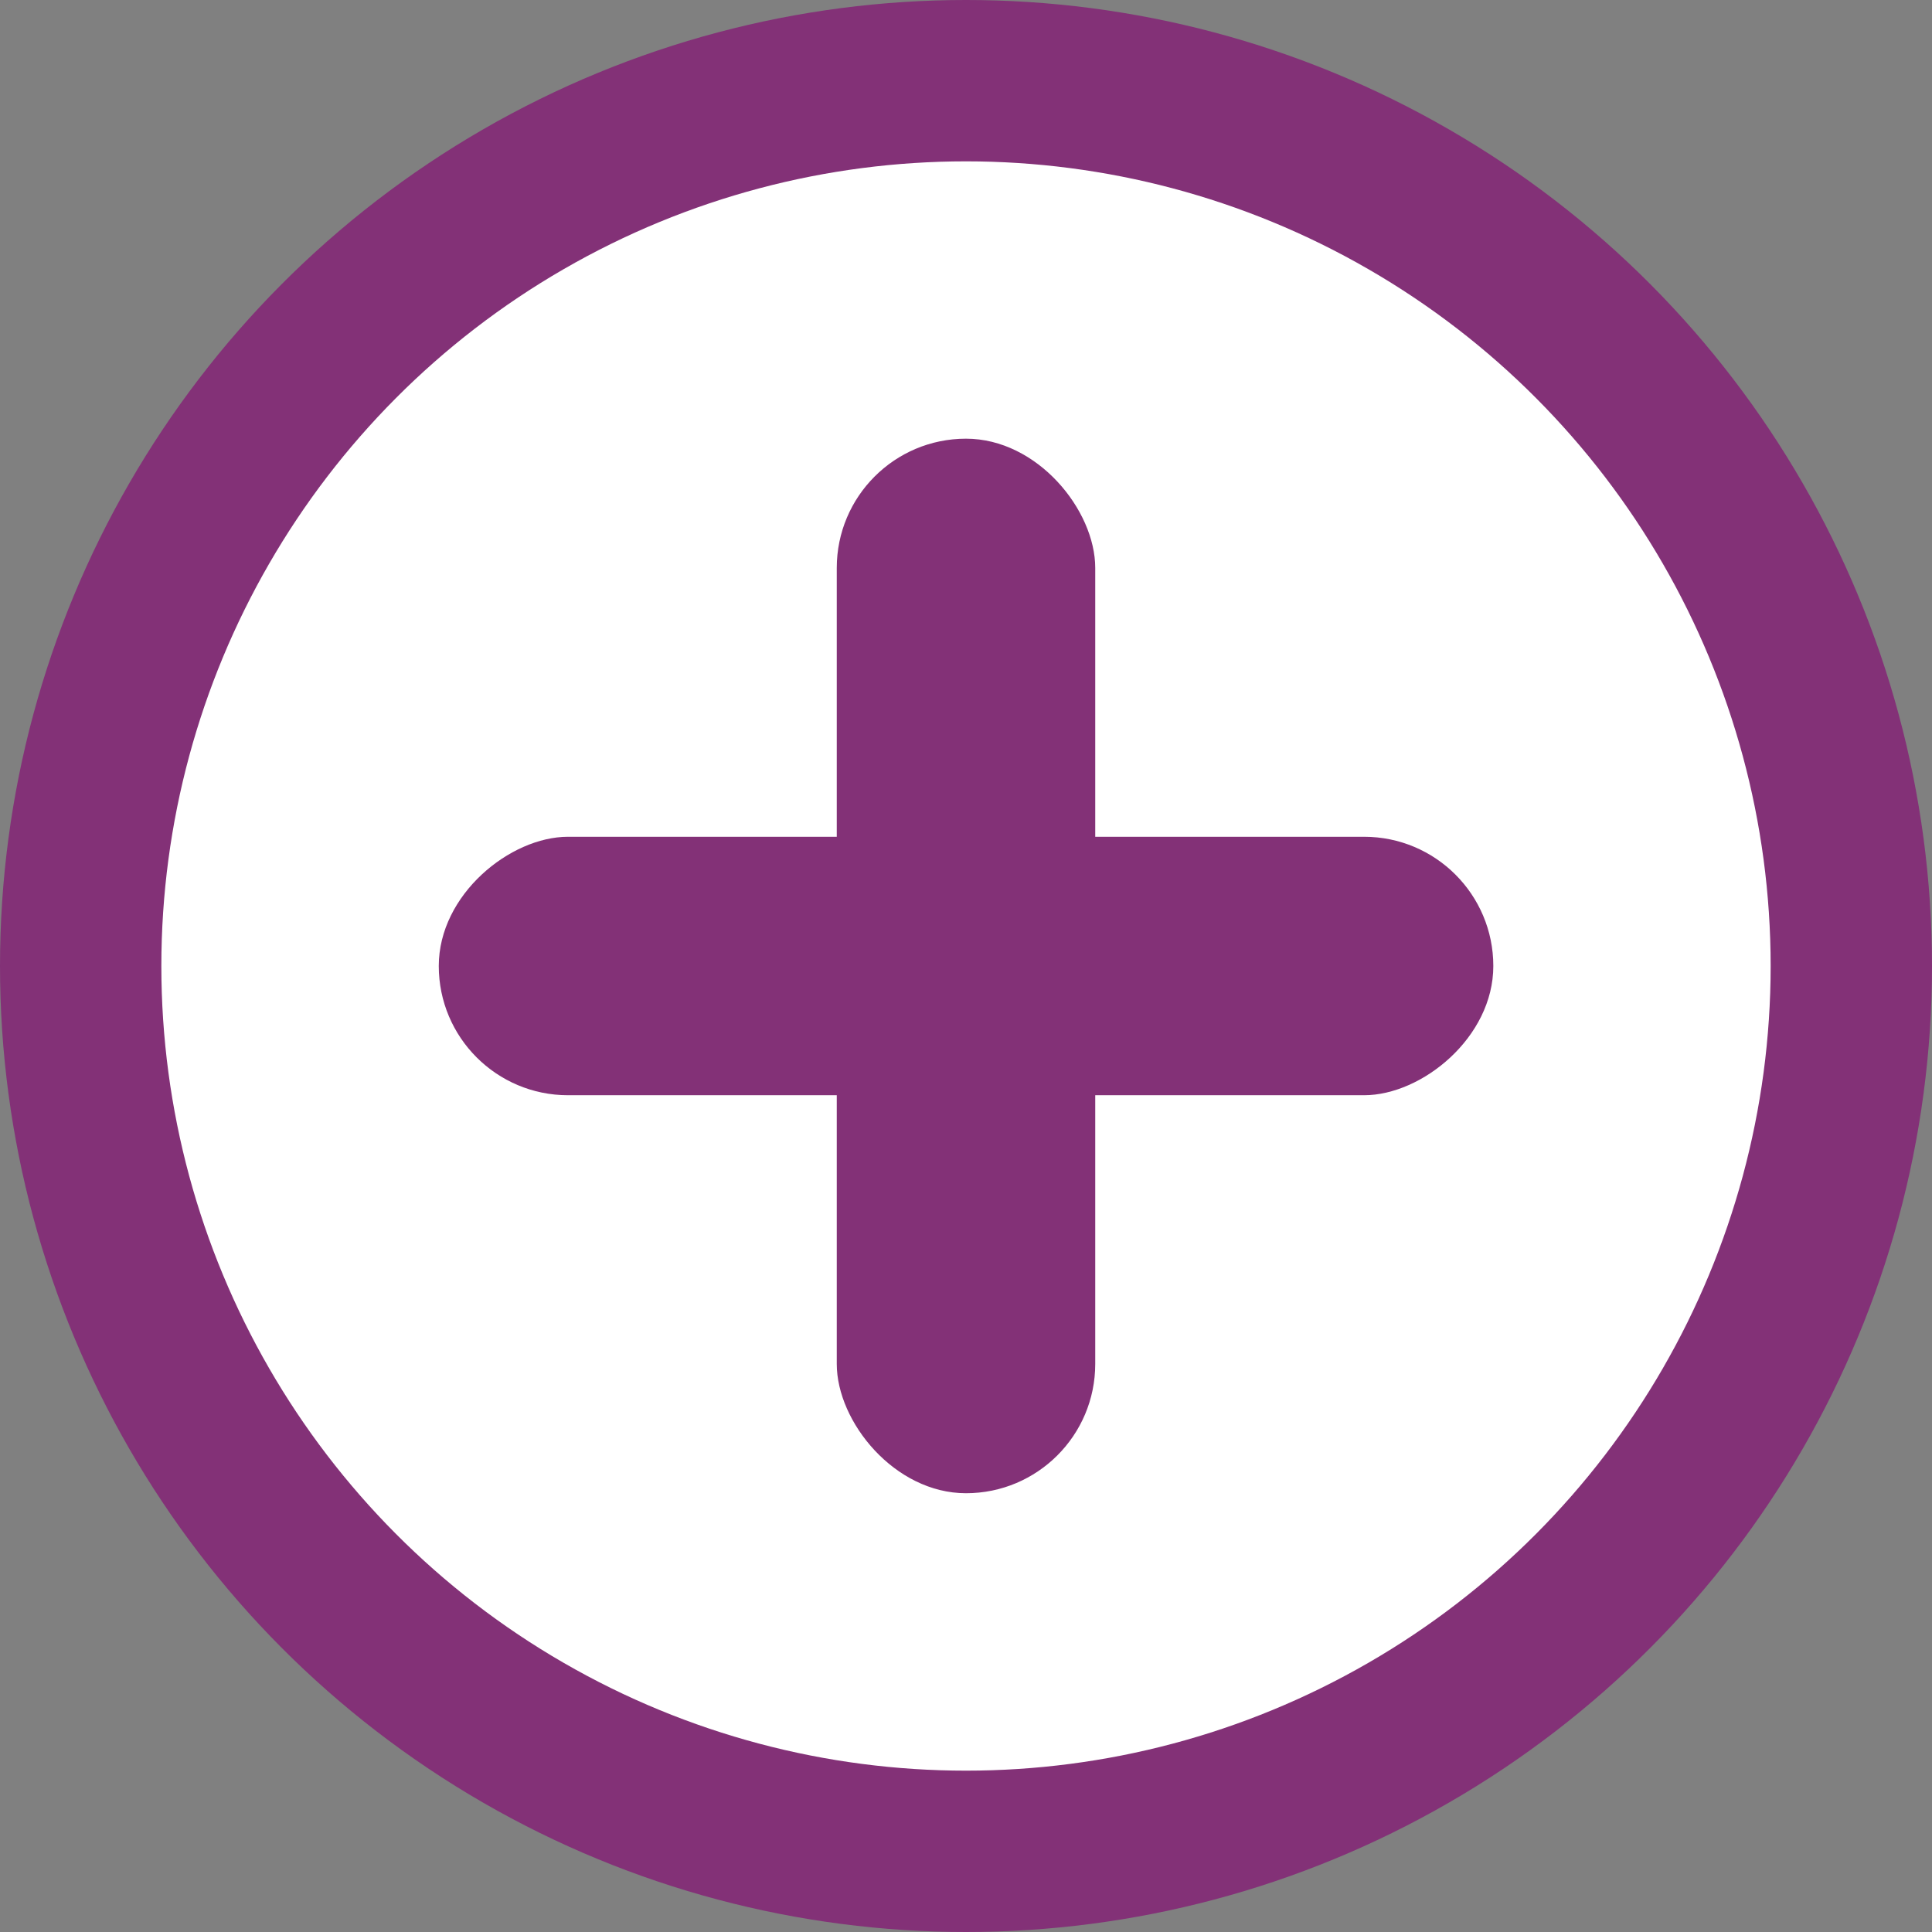 <?xml version="1.0" encoding="UTF-8"?><svg xmlns="http://www.w3.org/2000/svg" id="Hospital_Peeps642ca084fd3b7" data-name="Hospital Peeps" viewBox="0 0 202.72 202.72" aria-hidden="true" width="202px" height="202px">
  <rect x="0" y="0" width="202.72" height="202.72" fill="#808080" stroke="none"/>
  <defs><linearGradient class="cerosgradient" data-cerosgradient="true" id="CerosGradient_id95071a1d9" gradientUnits="userSpaceOnUse" x1="50%" y1="100%" x2="50%" y2="0%"><stop offset="0%" stop-color="#d1d1d1"/><stop offset="100%" stop-color="#d1d1d1"/></linearGradient><linearGradient/>
    <style>
      .cls-1-642ca084fd3b7{
        fill: #fff;
      }

      .cls-2-642ca084fd3b7{
        fill: #833177;
      }
    </style>
  </defs>
  <circle class="cls-2-642ca084fd3b7" cx="101.36" cy="101.36" r="101.36"/>
  <circle class="cls-1-642ca084fd3b7" cx="101.36" cy="101.36" r="84.43"/>
  <g>
    <rect class="cls-2-642ca084fd3b7" x="87.8" y="46.03" width="27.12" height="110.65" rx="13.56" ry="13.56"/>
    <rect class="cls-2-642ca084fd3b7" x="87.8" y="46.03" width="27.12" height="110.65" rx="13.56" ry="13.56" transform="translate(202.72 0) rotate(90)"/>
  </g>
</svg>